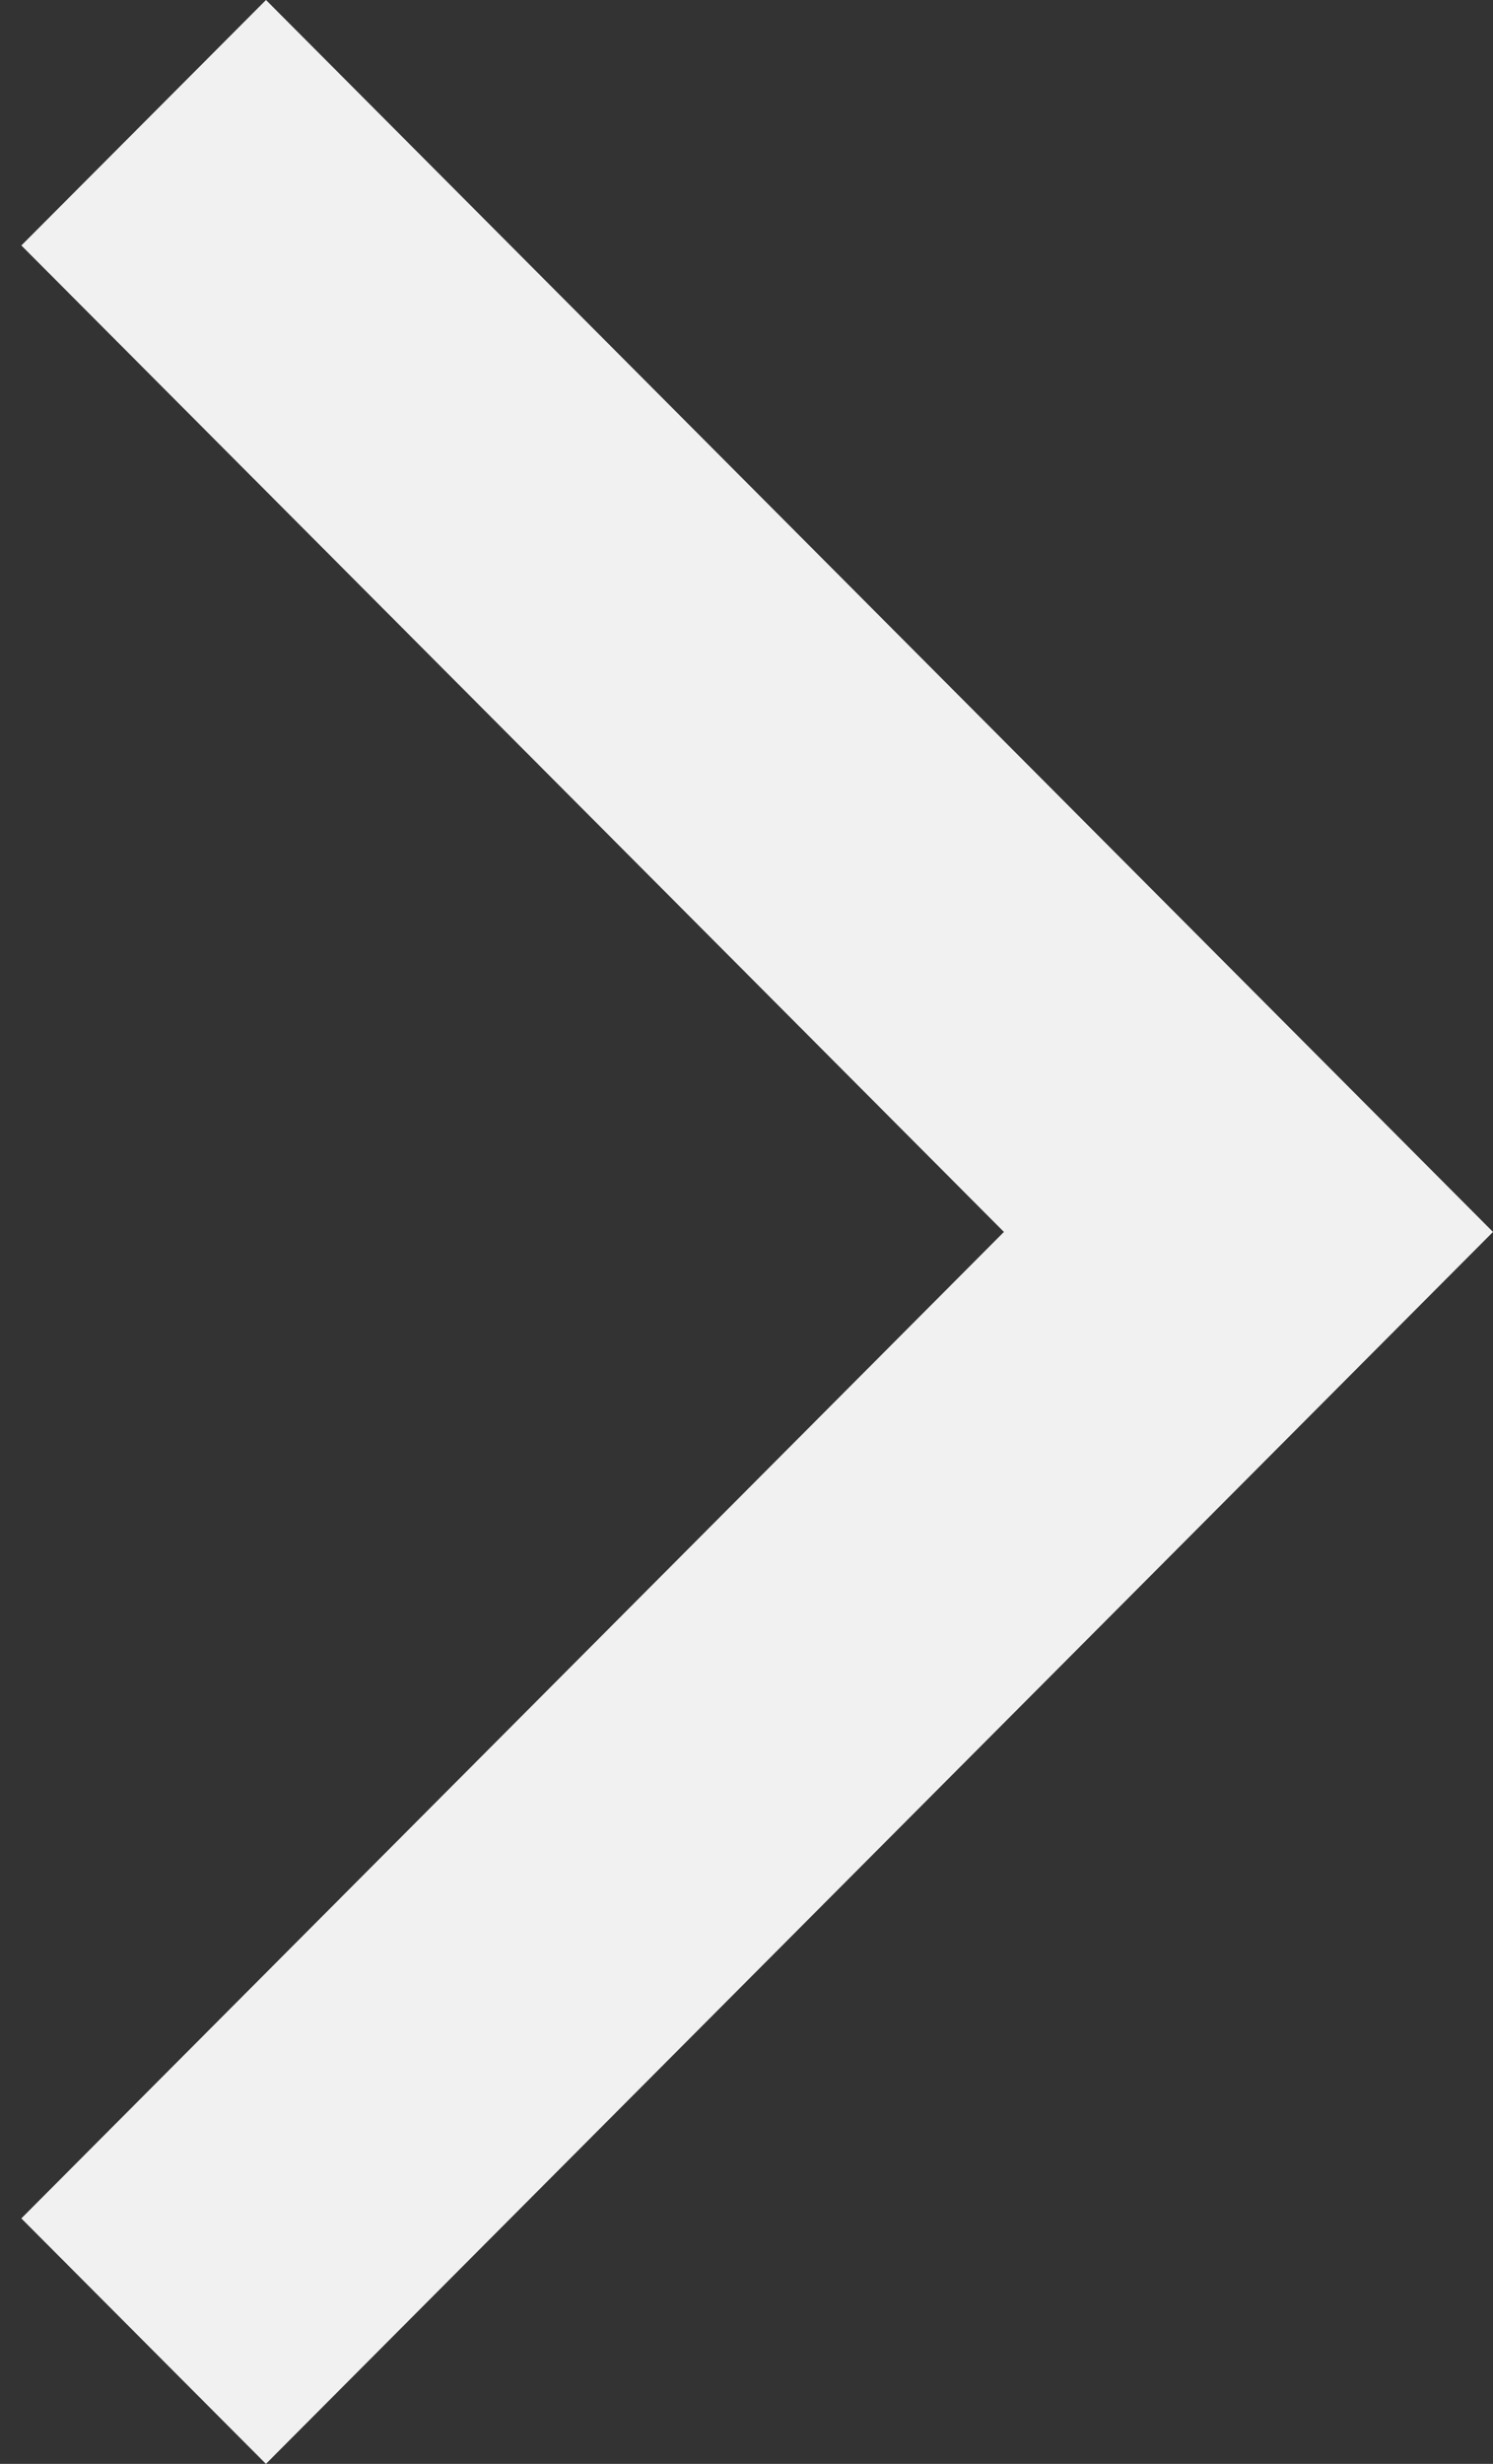 <svg xmlns="http://www.w3.org/2000/svg" width="57" height="94" viewBox="0 0 57 94">
  <rect x="0" y="0" width="57" height="94" fill="#333333" stroke="none"/>
<defs>
    <style>
      .cls-1 {
        fill: #f1f1f1;
        fill-rule: evenodd;
      }
    </style>
  </defs>
  <path id="Shape_1_copy_2" data-name="Shape 1 copy 2" class="cls-1" d="M10.153,94L0.815,84.635,38.328,47,0.816,9.365,10.155,0,57,47Z"/>
</svg>
